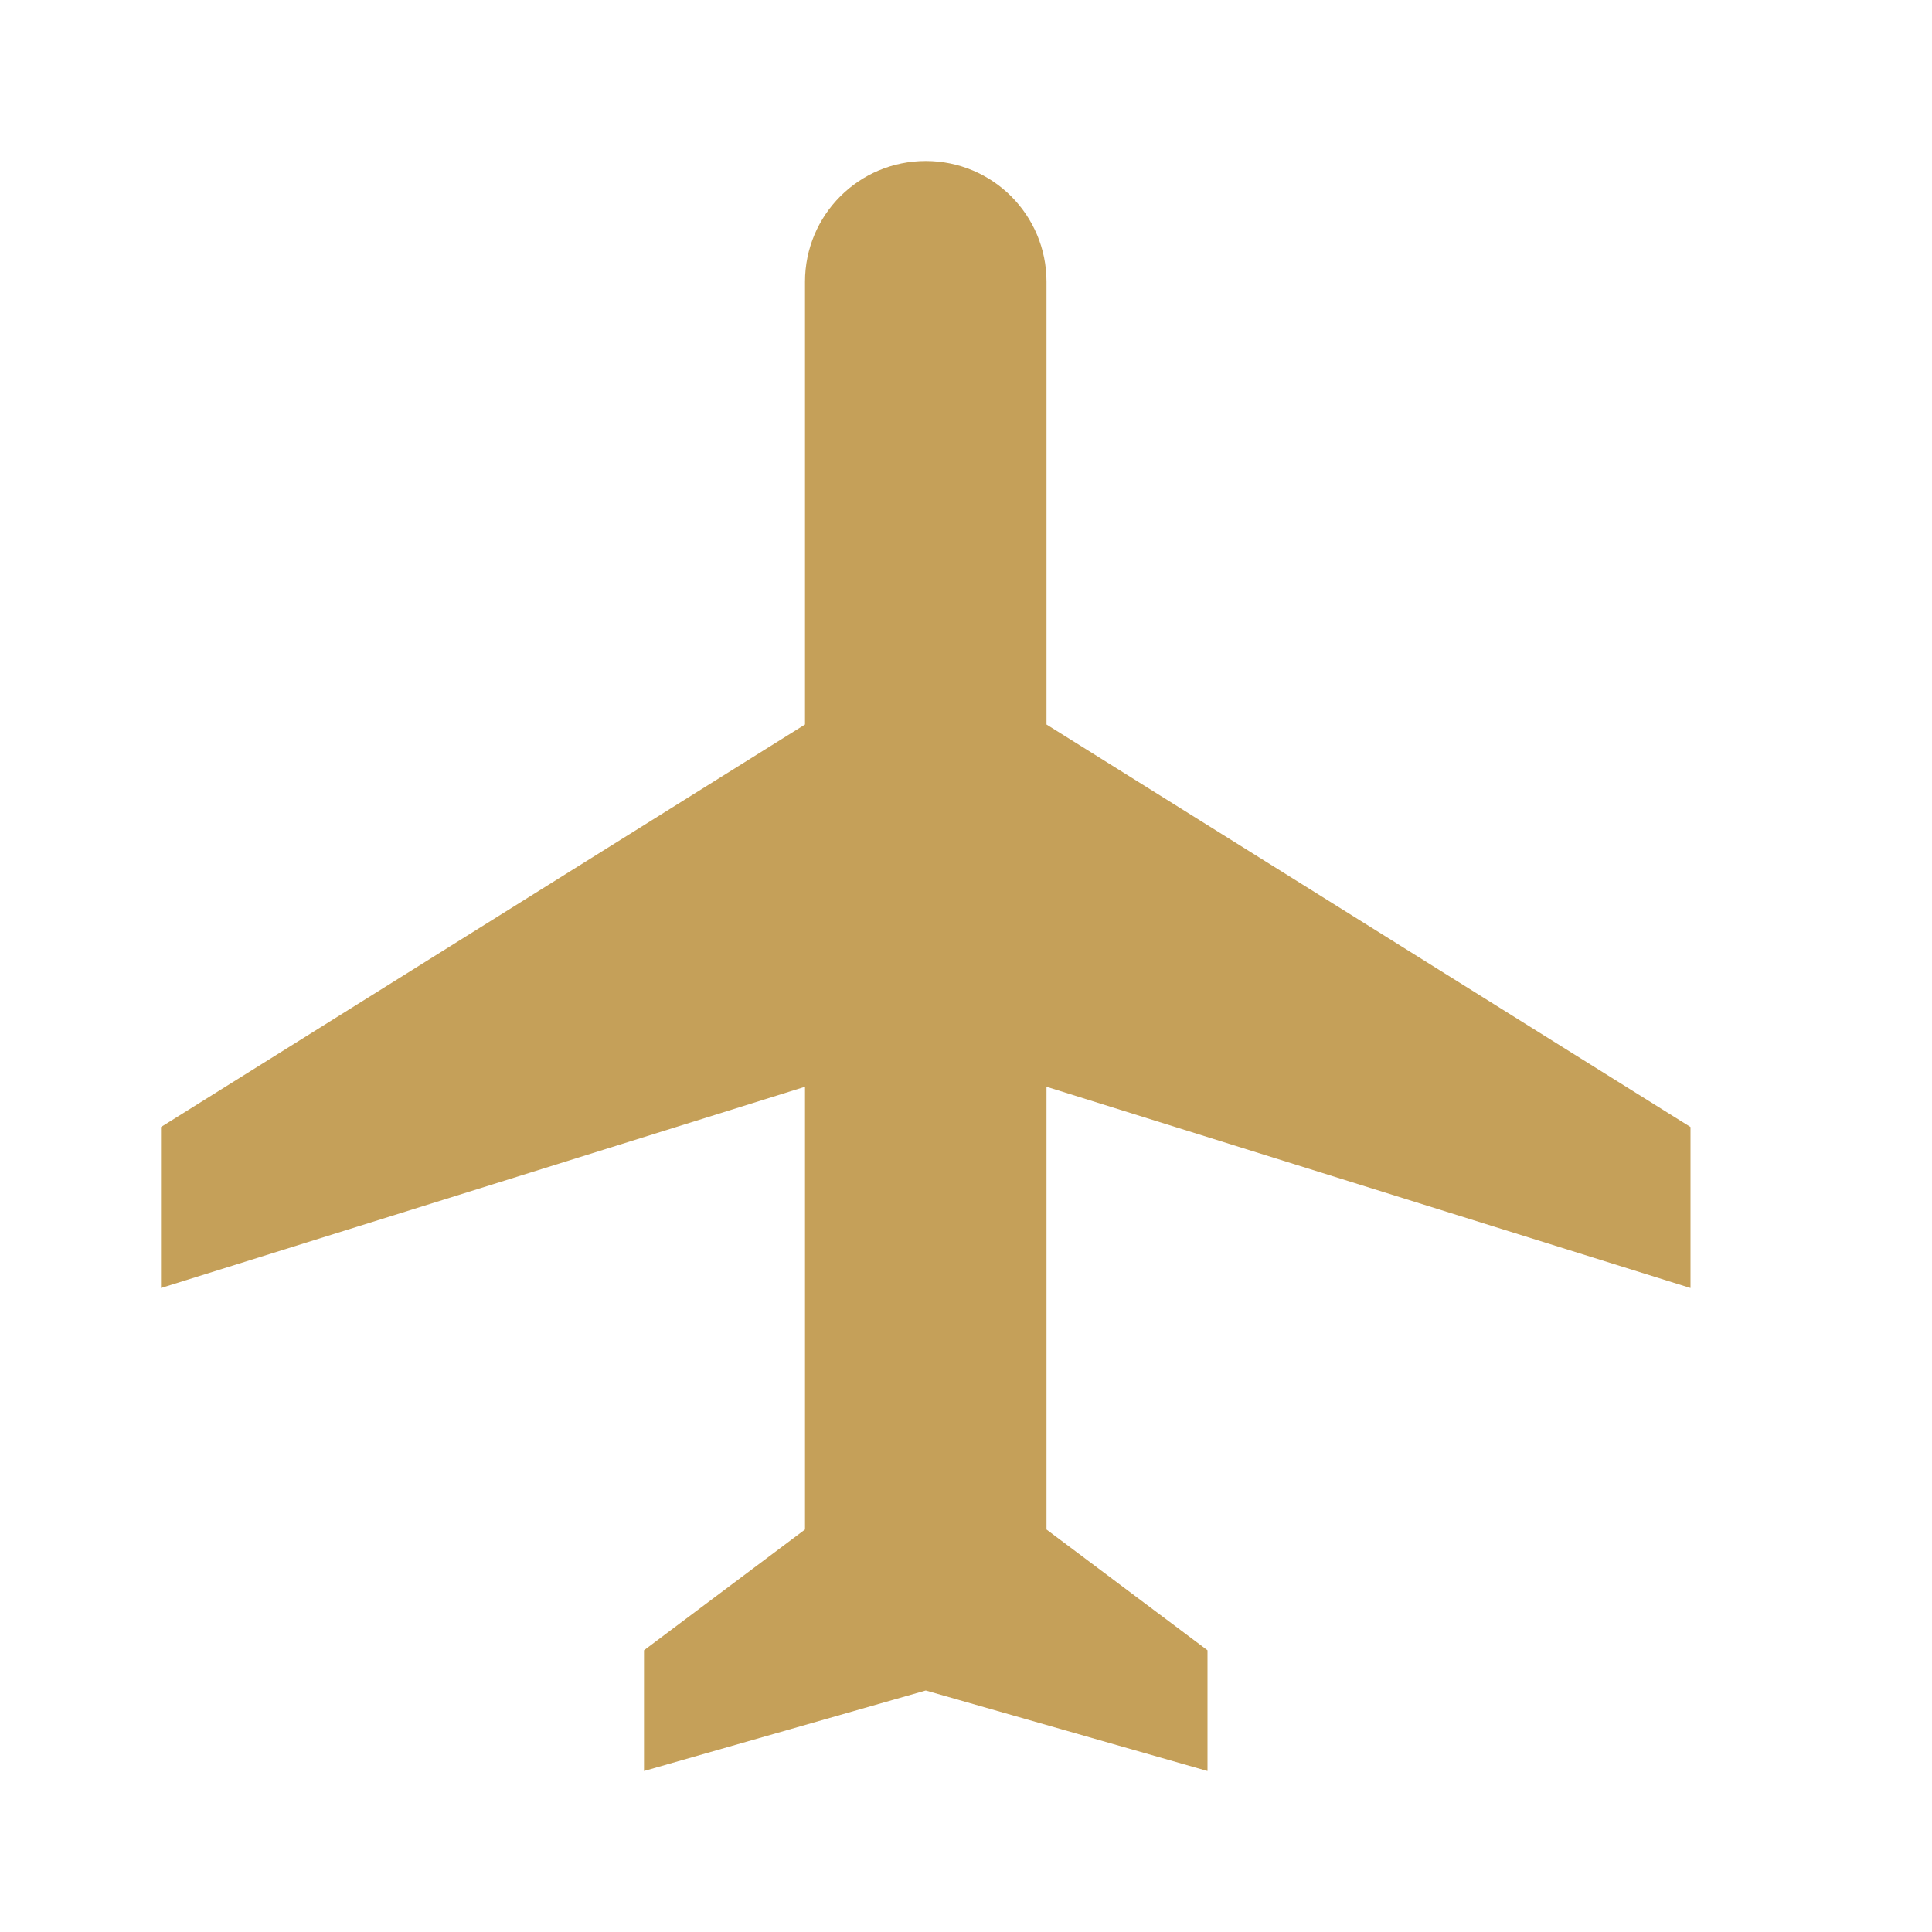 <svg xmlns="http://www.w3.org/2000/svg" width="24" height="24" viewBox="0 0 24 24" fill="none"><path d="M21 16V14L13 9V3.5C13 2.67 12.33 2 11.5 2C10.67 2 10 2.67 10 3.5V9L2 14V16L10 13.5V19L8 20.5V22L11.5 21L15 22V20.5L13 19V13.5L21 16Z" fill="#C5A059"></path></svg>